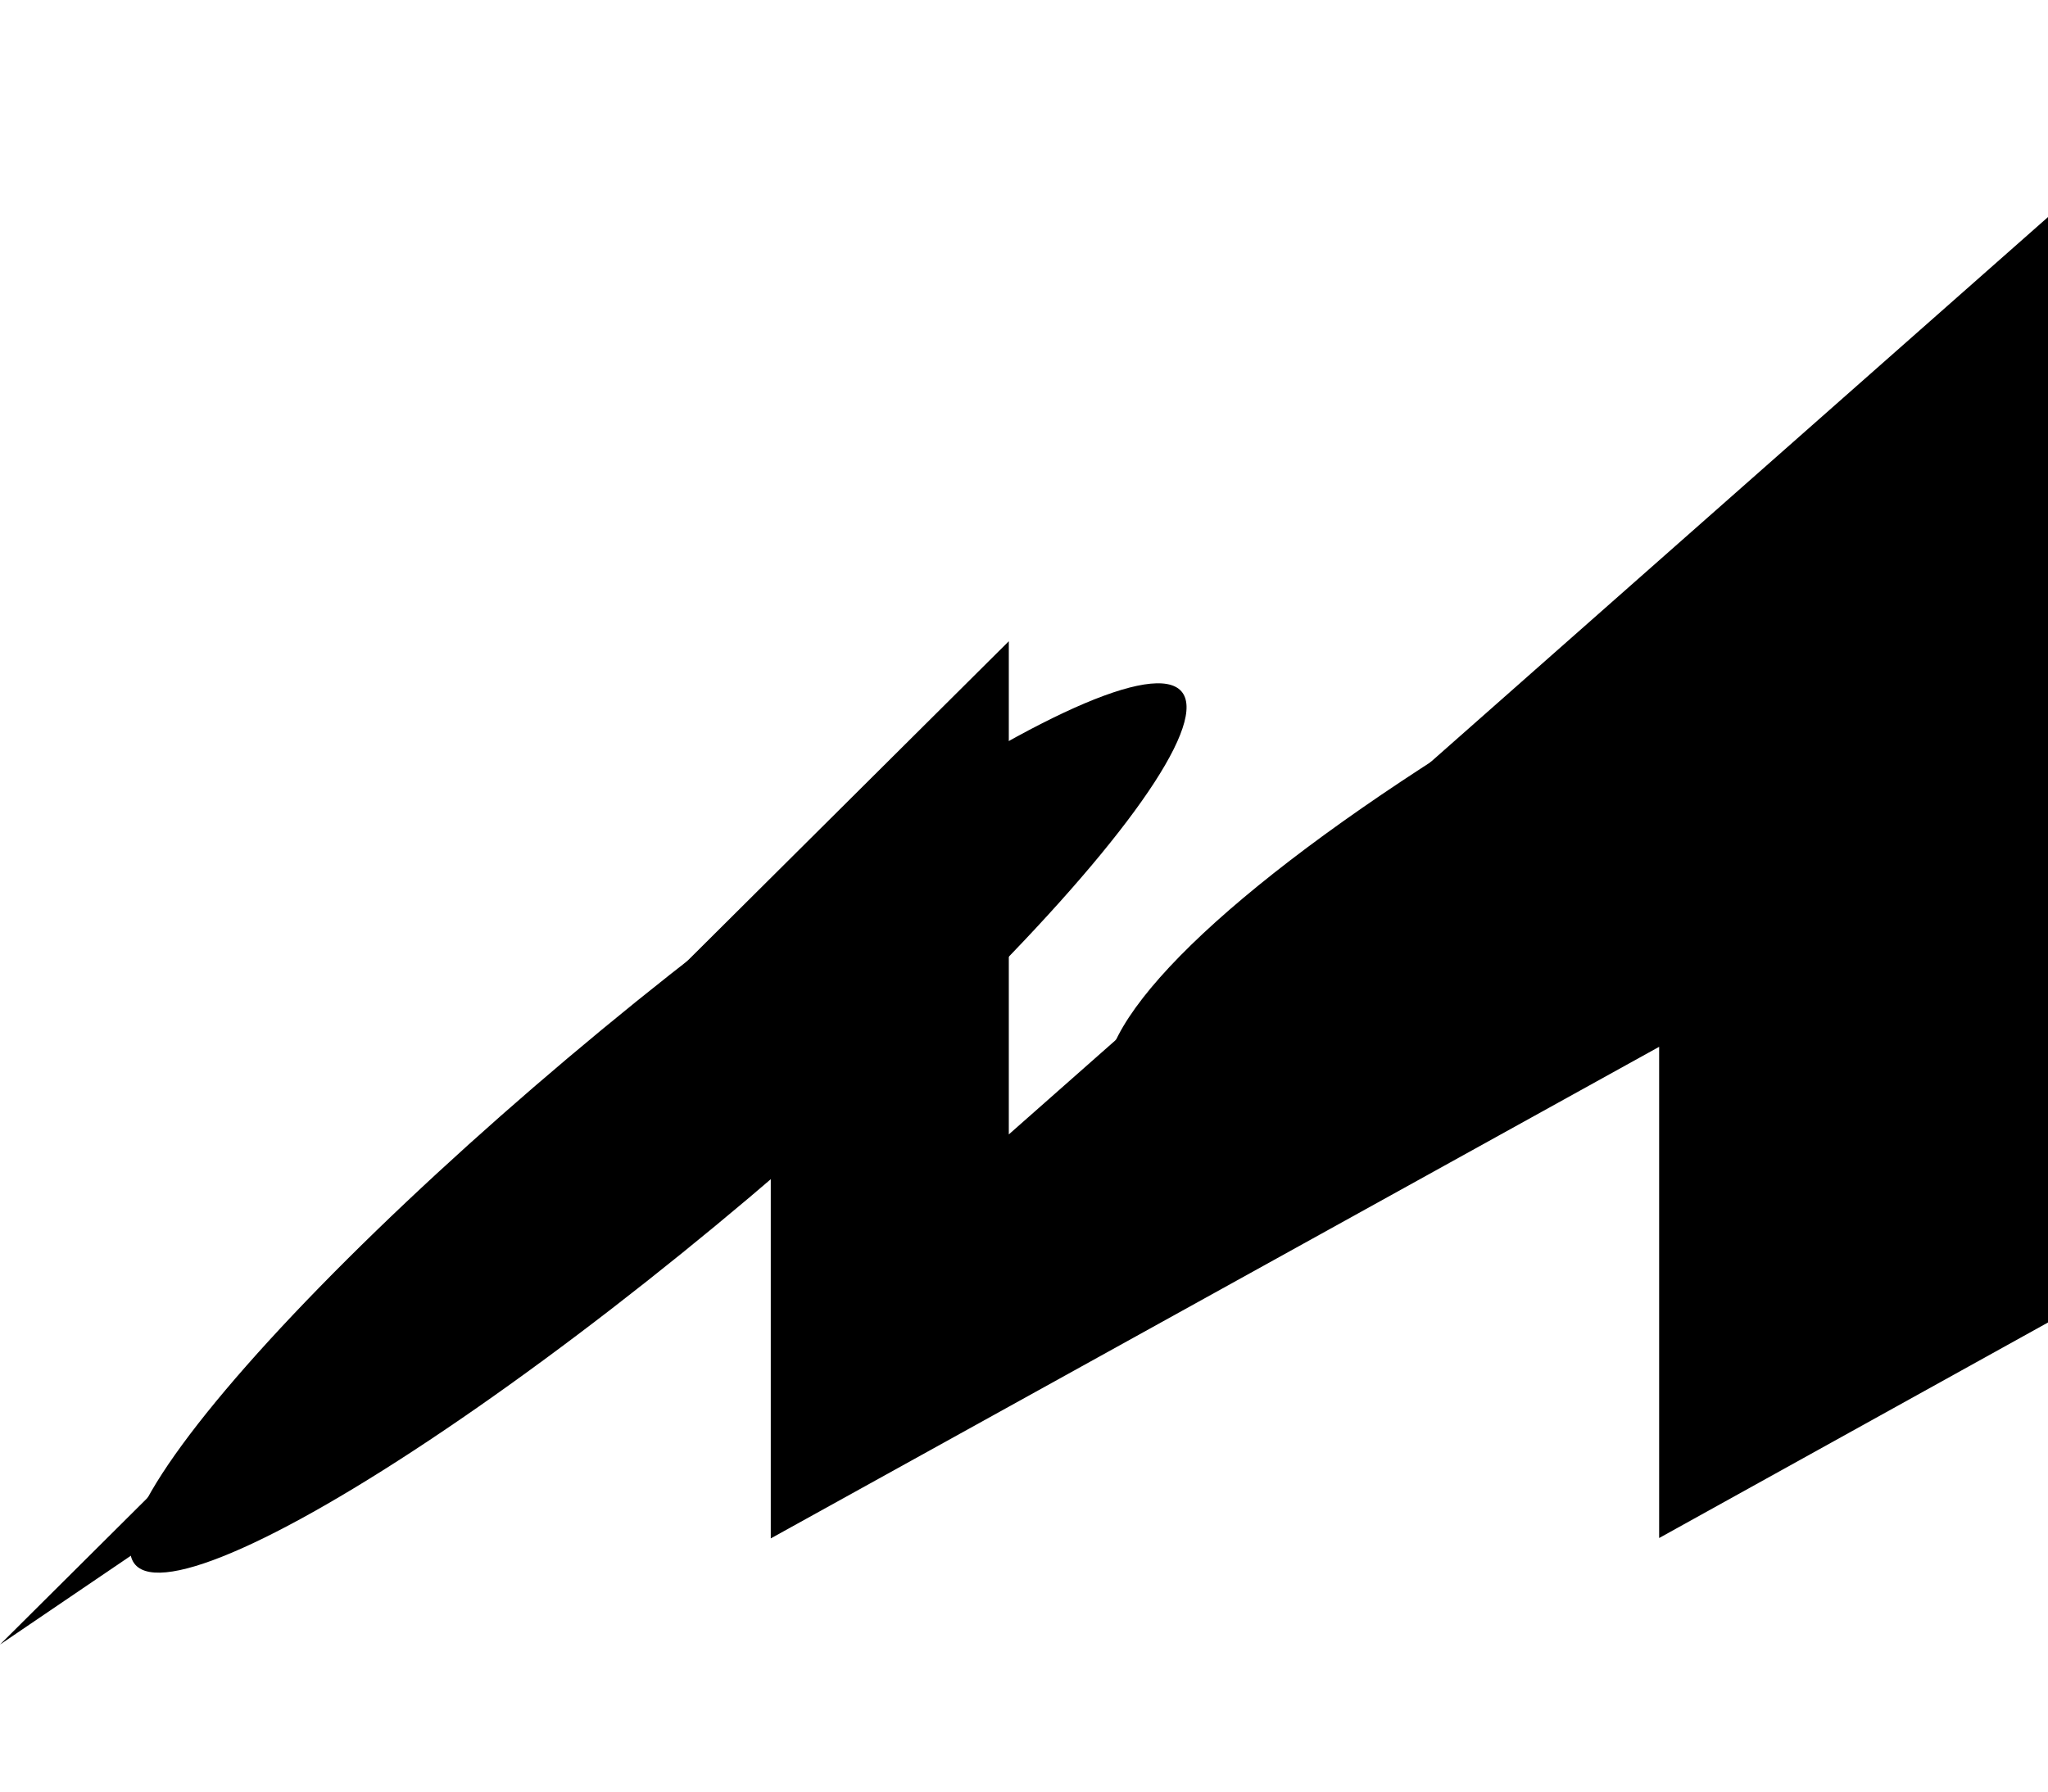 <svg width="376" height="329" viewBox="0 0 376 329" fill="none" xmlns="http://www.w3.org/2000/svg">
<g clip-path="url(#clip0_10480_41243)">
<g filter="url(#filter0_f_10480_41243)">
<ellipse cx="125.043" cy="21.021" rx="125.043" ry="21.021" transform="matrix(-0.764 0.645 -0.794 -0.608 233.086 139.267)" fill="#D1D8FA" style="fill:#D1D8FA;fill:color(display-p3 0.82 0.847 0.98);fill-opacity:1;"/>
</g>
<g filter="url(#filter1_f_10480_41243)">
<ellipse cx="159.37" cy="35.461" rx="159.37" ry="35.461" transform="matrix(-0.897 0.442 -0.611 -0.792 512.227 90.165)" fill="#C5BFFF" style="fill:#C5BFFF;fill:color(display-p3 0.772 0.749 1);fill-opacity:1;"/>
</g>
<path d="M0 302L185.211 117.753V208.32L390 27.5V85V235.096L304.608 282.437V192.232L141.508 282.507V205.905L0 302Z" fill="#F8F6FE" style="fill:#F8F6FE;fill:color(display-p3 0.973 0.965 0.996);fill-opacity:1;"/>
</g>
<defs>
<filter id="filter0_f_10480_41243" x="-33.137" y="68.474" width="307.992" height="277.395" filterUnits="userSpaceOnUse" color-interpolation-filters="sRGB">
<feFlood flood-opacity="0" result="BackgroundImageFix"/>
<feBlend mode="normal" in="SourceGraphic" in2="BackgroundImageFix" result="shape"/>
<feGaussianBlur stdDeviation="28.5" result="effect1_foregroundBlur_10480_41243"/>
</filter>
<filter id="filter1_f_10480_41243" x="116.225" y="-30.108" width="462.78" height="325.25" filterUnits="userSpaceOnUse" color-interpolation-filters="sRGB">
<feFlood flood-opacity="0" result="BackgroundImageFix"/>
<feBlend mode="normal" in="SourceGraphic" in2="BackgroundImageFix" result="shape"/>
<feGaussianBlur stdDeviation="43.389" result="effect1_foregroundBlur_10480_41243"/>
</filter>
<clipPath id="clip0_10480_41243">
<rect width="376" height="329" fill="white" style="fill:white;fill-opacity:1;"/>
</clipPath>
</defs>
</svg>
